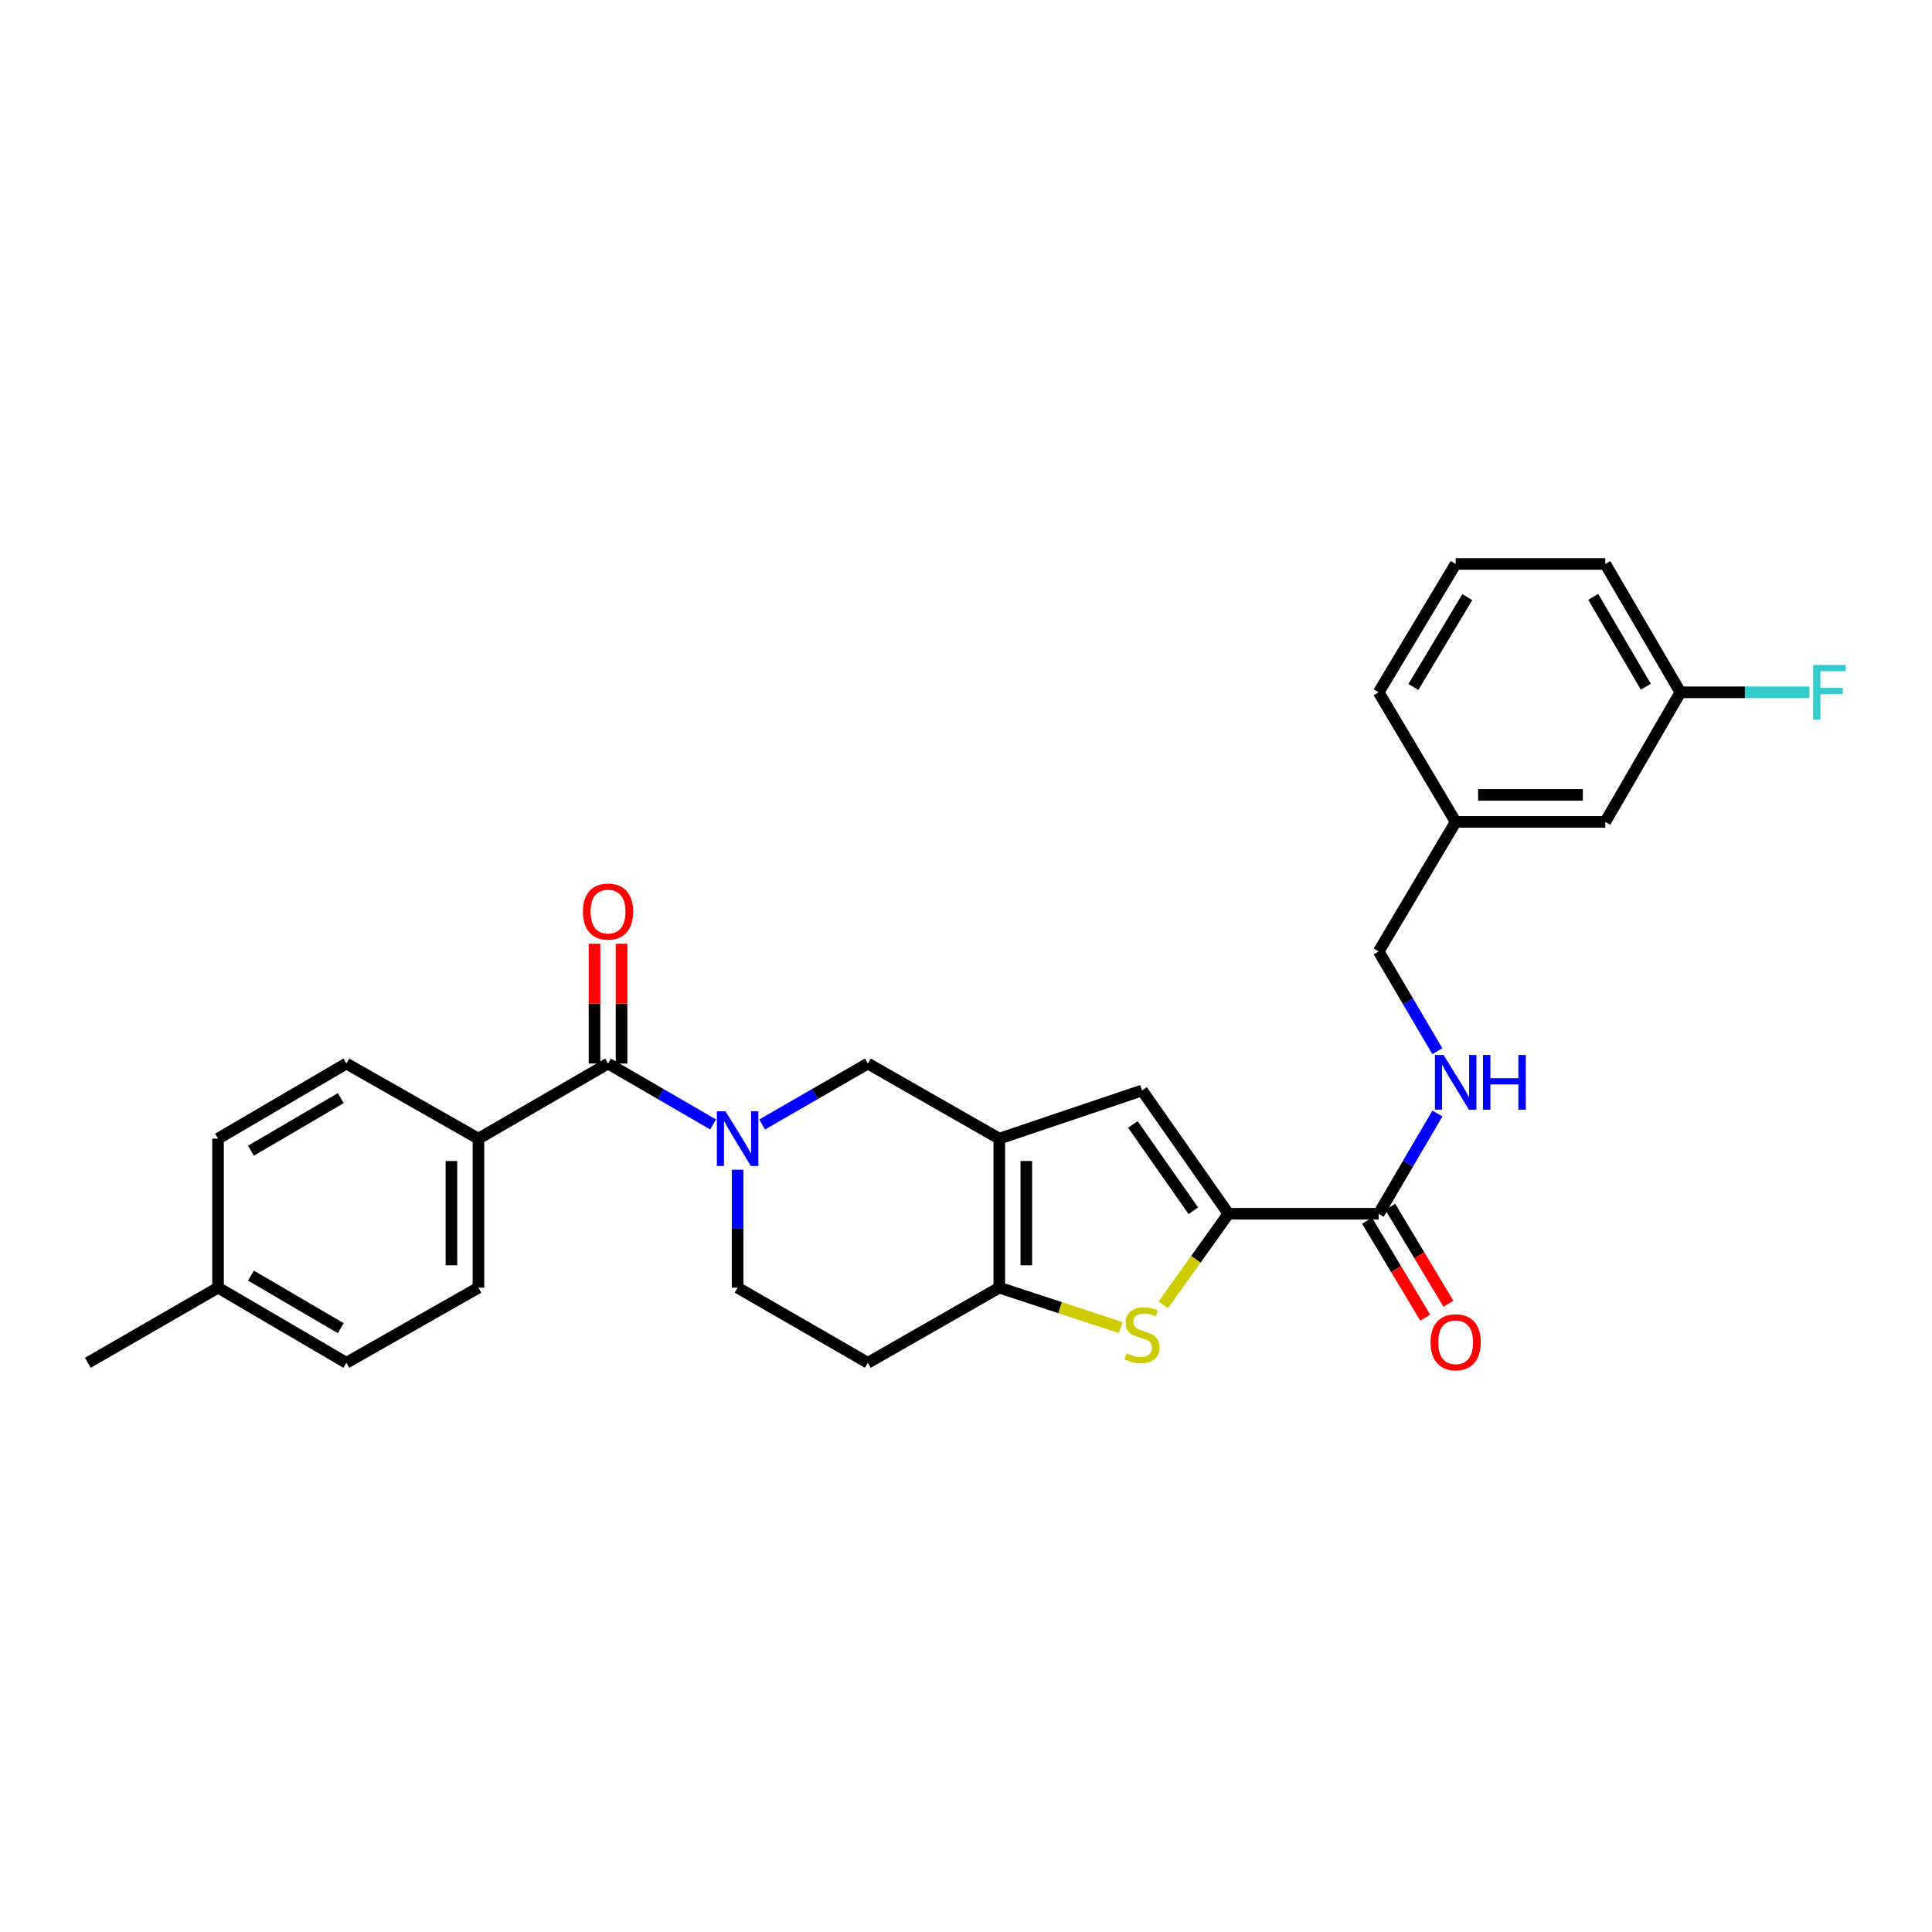 <?xml version='1.0' encoding='iso-8859-1'?>
<svg version='1.1' baseProfile='full'
              xmlns='http://www.w3.org/2000/svg'
                      xmlns:rdkit='http://www.rdkit.org/xml'
                      xmlns:xlink='http://www.w3.org/1999/xlink'
                  xml:space='preserve'
width='1000px' height='1000px' viewBox='0 0 1000 1000'>
<!-- END OF HEADER -->
<rect style='opacity:1.0;fill:#FFFFFF;stroke:none' width='1000' height='1000' x='0' y='0'> </rect>
<path class='bond-3' d='M 517.227,589.363 L 517.227,666.49' style='fill:none;fill-rule:evenodd;stroke:#000000;stroke-width:6px;stroke-linecap:butt;stroke-linejoin:miter;stroke-opacity:1' />
<path class='bond-3' d='M 531.216,600.932 L 531.216,654.921' style='fill:none;fill-rule:evenodd;stroke:#000000;stroke-width:6px;stroke-linecap:butt;stroke-linejoin:miter;stroke-opacity:1' />
<path class='bond-4' d='M 517.227,589.363 L 591.121,564.423' style='fill:none;fill-rule:evenodd;stroke:#000000;stroke-width:6px;stroke-linecap:butt;stroke-linejoin:miter;stroke-opacity:1' />
<path class='bond-7' d='M 517.227,589.363 L 449.2,550.488' style='fill:none;fill-rule:evenodd;stroke:#000000;stroke-width:6px;stroke-linecap:butt;stroke-linejoin:miter;stroke-opacity:1' />
<path class='bond-0' d='M 394.473,582.047 L 421.837,566.268' style='fill:none;fill-rule:evenodd;stroke:#0000FF;stroke-width:6px;stroke-linecap:butt;stroke-linejoin:miter;stroke-opacity:1' />
<path class='bond-0' d='M 421.837,566.268 L 449.2,550.488' style='fill:none;fill-rule:evenodd;stroke:#000000;stroke-width:6px;stroke-linecap:butt;stroke-linejoin:miter;stroke-opacity:1' />
<path class='bond-5' d='M 369.109,582.014 L 341.913,566.251' style='fill:none;fill-rule:evenodd;stroke:#0000FF;stroke-width:6px;stroke-linecap:butt;stroke-linejoin:miter;stroke-opacity:1' />
<path class='bond-5' d='M 341.913,566.251 L 314.717,550.488' style='fill:none;fill-rule:evenodd;stroke:#000000;stroke-width:6px;stroke-linecap:butt;stroke-linejoin:miter;stroke-opacity:1' />
<path class='bond-10' d='M 381.787,605.451 L 381.787,635.97' style='fill:none;fill-rule:evenodd;stroke:#0000FF;stroke-width:6px;stroke-linecap:butt;stroke-linejoin:miter;stroke-opacity:1' />
<path class='bond-10' d='M 381.787,635.97 L 381.787,666.49' style='fill:none;fill-rule:evenodd;stroke:#000000;stroke-width:6px;stroke-linecap:butt;stroke-linejoin:miter;stroke-opacity:1' />
<path class='bond-1' d='M 635.825,628.237 L 591.121,564.423' style='fill:none;fill-rule:evenodd;stroke:#000000;stroke-width:6px;stroke-linecap:butt;stroke-linejoin:miter;stroke-opacity:1' />
<path class='bond-1' d='M 617.662,626.691 L 586.369,582.021' style='fill:none;fill-rule:evenodd;stroke:#000000;stroke-width:6px;stroke-linecap:butt;stroke-linejoin:miter;stroke-opacity:1' />
<path class='bond-6' d='M 635.825,628.237 L 713.589,628.237' style='fill:none;fill-rule:evenodd;stroke:#000000;stroke-width:6px;stroke-linecap:butt;stroke-linejoin:miter;stroke-opacity:1' />
<path class='bond-28' d='M 635.825,628.237 L 618.974,651.817' style='fill:none;fill-rule:evenodd;stroke:#000000;stroke-width:6px;stroke-linecap:butt;stroke-linejoin:miter;stroke-opacity:1' />
<path class='bond-28' d='M 618.974,651.817 L 602.123,675.397' style='fill:none;fill-rule:evenodd;stroke:#CCCC00;stroke-width:6px;stroke-linecap:butt;stroke-linejoin:miter;stroke-opacity:1' />
<path class='bond-2' d='M 580.097,687.167 L 548.662,676.828' style='fill:none;fill-rule:evenodd;stroke:#CCCC00;stroke-width:6px;stroke-linecap:butt;stroke-linejoin:miter;stroke-opacity:1' />
<path class='bond-2' d='M 548.662,676.828 L 517.227,666.49' style='fill:none;fill-rule:evenodd;stroke:#000000;stroke-width:6px;stroke-linecap:butt;stroke-linejoin:miter;stroke-opacity:1' />
<path class='bond-8' d='M 517.227,666.49 L 449.2,705.38' style='fill:none;fill-rule:evenodd;stroke:#000000;stroke-width:6px;stroke-linecap:butt;stroke-linejoin:miter;stroke-opacity:1' />
<path class='bond-11' d='M 314.717,550.488 L 247.646,589.363' style='fill:none;fill-rule:evenodd;stroke:#000000;stroke-width:6px;stroke-linecap:butt;stroke-linejoin:miter;stroke-opacity:1' />
<path class='bond-12' d='M 321.711,550.488 L 321.711,519.484' style='fill:none;fill-rule:evenodd;stroke:#000000;stroke-width:6px;stroke-linecap:butt;stroke-linejoin:miter;stroke-opacity:1' />
<path class='bond-12' d='M 321.711,519.484 L 321.711,488.48' style='fill:none;fill-rule:evenodd;stroke:#FF0000;stroke-width:6px;stroke-linecap:butt;stroke-linejoin:miter;stroke-opacity:1' />
<path class='bond-12' d='M 307.722,550.488 L 307.722,519.484' style='fill:none;fill-rule:evenodd;stroke:#000000;stroke-width:6px;stroke-linecap:butt;stroke-linejoin:miter;stroke-opacity:1' />
<path class='bond-12' d='M 307.722,519.484 L 307.722,488.48' style='fill:none;fill-rule:evenodd;stroke:#FF0000;stroke-width:6px;stroke-linecap:butt;stroke-linejoin:miter;stroke-opacity:1' />
<path class='bond-9' d='M 713.589,628.237 L 728.794,602.289' style='fill:none;fill-rule:evenodd;stroke:#000000;stroke-width:6px;stroke-linecap:butt;stroke-linejoin:miter;stroke-opacity:1' />
<path class='bond-9' d='M 728.794,602.289 L 743.999,576.342' style='fill:none;fill-rule:evenodd;stroke:#0000FF;stroke-width:6px;stroke-linecap:butt;stroke-linejoin:miter;stroke-opacity:1' />
<path class='bond-13' d='M 707.591,631.836 L 722.646,656.928' style='fill:none;fill-rule:evenodd;stroke:#000000;stroke-width:6px;stroke-linecap:butt;stroke-linejoin:miter;stroke-opacity:1' />
<path class='bond-13' d='M 722.646,656.928 L 737.7,682.02' style='fill:none;fill-rule:evenodd;stroke:#FF0000;stroke-width:6px;stroke-linecap:butt;stroke-linejoin:miter;stroke-opacity:1' />
<path class='bond-13' d='M 719.587,624.639 L 734.641,649.731' style='fill:none;fill-rule:evenodd;stroke:#000000;stroke-width:6px;stroke-linecap:butt;stroke-linejoin:miter;stroke-opacity:1' />
<path class='bond-13' d='M 734.641,649.731 L 749.696,674.823' style='fill:none;fill-rule:evenodd;stroke:#FF0000;stroke-width:6px;stroke-linecap:butt;stroke-linejoin:miter;stroke-opacity:1' />
<path class='bond-29' d='M 449.2,705.38 L 381.787,666.49' style='fill:none;fill-rule:evenodd;stroke:#000000;stroke-width:6px;stroke-linecap:butt;stroke-linejoin:miter;stroke-opacity:1' />
<path class='bond-16' d='M 743.962,544.086 L 728.776,518.279' style='fill:none;fill-rule:evenodd;stroke:#0000FF;stroke-width:6px;stroke-linecap:butt;stroke-linejoin:miter;stroke-opacity:1' />
<path class='bond-16' d='M 728.776,518.279 L 713.589,492.471' style='fill:none;fill-rule:evenodd;stroke:#000000;stroke-width:6px;stroke-linecap:butt;stroke-linejoin:miter;stroke-opacity:1' />
<path class='bond-14' d='M 247.646,589.363 L 247.646,666.49' style='fill:none;fill-rule:evenodd;stroke:#000000;stroke-width:6px;stroke-linecap:butt;stroke-linejoin:miter;stroke-opacity:1' />
<path class='bond-14' d='M 233.657,600.932 L 233.657,654.921' style='fill:none;fill-rule:evenodd;stroke:#000000;stroke-width:6px;stroke-linecap:butt;stroke-linejoin:miter;stroke-opacity:1' />
<path class='bond-15' d='M 247.646,589.363 L 179.277,550.488' style='fill:none;fill-rule:evenodd;stroke:#000000;stroke-width:6px;stroke-linecap:butt;stroke-linejoin:miter;stroke-opacity:1' />
<path class='bond-21' d='M 247.646,666.49 L 179.277,705.38' style='fill:none;fill-rule:evenodd;stroke:#000000;stroke-width:6px;stroke-linecap:butt;stroke-linejoin:miter;stroke-opacity:1' />
<path class='bond-20' d='M 179.277,550.488 L 112.859,589.363' style='fill:none;fill-rule:evenodd;stroke:#000000;stroke-width:6px;stroke-linecap:butt;stroke-linejoin:miter;stroke-opacity:1' />
<path class='bond-20' d='M 176.381,568.392 L 129.889,595.605' style='fill:none;fill-rule:evenodd;stroke:#000000;stroke-width:6px;stroke-linecap:butt;stroke-linejoin:miter;stroke-opacity:1' />
<path class='bond-19' d='M 713.589,492.471 L 753.451,425.416' style='fill:none;fill-rule:evenodd;stroke:#000000;stroke-width:6px;stroke-linecap:butt;stroke-linejoin:miter;stroke-opacity:1' />
<path class='bond-17' d='M 830.889,425.416 L 753.451,425.416' style='fill:none;fill-rule:evenodd;stroke:#000000;stroke-width:6px;stroke-linecap:butt;stroke-linejoin:miter;stroke-opacity:1' />
<path class='bond-17' d='M 819.274,411.427 L 765.067,411.427' style='fill:none;fill-rule:evenodd;stroke:#000000;stroke-width:6px;stroke-linecap:butt;stroke-linejoin:miter;stroke-opacity:1' />
<path class='bond-18' d='M 830.889,425.416 L 869.78,358.338' style='fill:none;fill-rule:evenodd;stroke:#000000;stroke-width:6px;stroke-linecap:butt;stroke-linejoin:miter;stroke-opacity:1' />
<path class='bond-23' d='M 869.78,358.338 L 903.162,358.338' style='fill:none;fill-rule:evenodd;stroke:#000000;stroke-width:6px;stroke-linecap:butt;stroke-linejoin:miter;stroke-opacity:1' />
<path class='bond-23' d='M 903.162,358.338 L 936.544,358.338' style='fill:none;fill-rule:evenodd;stroke:#33CCCC;stroke-width:6px;stroke-linecap:butt;stroke-linejoin:miter;stroke-opacity:1' />
<path class='bond-31' d='M 869.78,358.338 L 830.889,291.904' style='fill:none;fill-rule:evenodd;stroke:#000000;stroke-width:6px;stroke-linecap:butt;stroke-linejoin:miter;stroke-opacity:1' />
<path class='bond-31' d='M 851.873,355.44 L 824.65,308.937' style='fill:none;fill-rule:evenodd;stroke:#000000;stroke-width:6px;stroke-linecap:butt;stroke-linejoin:miter;stroke-opacity:1' />
<path class='bond-26' d='M 753.451,425.416 L 713.589,358.338' style='fill:none;fill-rule:evenodd;stroke:#000000;stroke-width:6px;stroke-linecap:butt;stroke-linejoin:miter;stroke-opacity:1' />
<path class='bond-22' d='M 112.859,589.363 L 112.859,666.49' style='fill:none;fill-rule:evenodd;stroke:#000000;stroke-width:6px;stroke-linecap:butt;stroke-linejoin:miter;stroke-opacity:1' />
<path class='bond-30' d='M 179.277,705.38 L 112.859,666.49' style='fill:none;fill-rule:evenodd;stroke:#000000;stroke-width:6px;stroke-linecap:butt;stroke-linejoin:miter;stroke-opacity:1' />
<path class='bond-30' d='M 176.383,687.475 L 129.891,660.252' style='fill:none;fill-rule:evenodd;stroke:#000000;stroke-width:6px;stroke-linecap:butt;stroke-linejoin:miter;stroke-opacity:1' />
<path class='bond-27' d='M 112.859,666.49 L 45.455,705.38' style='fill:none;fill-rule:evenodd;stroke:#000000;stroke-width:6px;stroke-linecap:butt;stroke-linejoin:miter;stroke-opacity:1' />
<path class='bond-24' d='M 753.451,291.904 L 713.589,358.338' style='fill:none;fill-rule:evenodd;stroke:#000000;stroke-width:6px;stroke-linecap:butt;stroke-linejoin:miter;stroke-opacity:1' />
<path class='bond-24' d='M 759.467,309.067 L 731.564,355.57' style='fill:none;fill-rule:evenodd;stroke:#000000;stroke-width:6px;stroke-linecap:butt;stroke-linejoin:miter;stroke-opacity:1' />
<path class='bond-25' d='M 753.451,291.904 L 830.889,291.904' style='fill:none;fill-rule:evenodd;stroke:#000000;stroke-width:6px;stroke-linecap:butt;stroke-linejoin:miter;stroke-opacity:1' />
<path  class='atom-1' d='M 375.527 575.203
L 384.807 590.203
Q 385.727 591.683, 387.207 594.363
Q 388.687 597.043, 388.767 597.203
L 388.767 575.203
L 392.527 575.203
L 392.527 603.523
L 388.647 603.523
L 378.687 587.123
Q 377.527 585.203, 376.287 583.003
Q 375.087 580.803, 374.727 580.123
L 374.727 603.523
L 371.047 603.523
L 371.047 575.203
L 375.527 575.203
' fill='#0000FF'/>
<path  class='atom-3' d='M 583.121 700.513
Q 583.441 700.633, 584.761 701.193
Q 586.081 701.753, 587.521 702.113
Q 589.001 702.433, 590.441 702.433
Q 593.121 702.433, 594.681 701.153
Q 596.241 699.833, 596.241 697.553
Q 596.241 695.993, 595.441 695.033
Q 594.681 694.073, 593.481 693.553
Q 592.281 693.033, 590.281 692.433
Q 587.761 691.673, 586.241 690.953
Q 584.761 690.233, 583.681 688.713
Q 582.641 687.193, 582.641 684.633
Q 582.641 681.073, 585.041 678.873
Q 587.481 676.673, 592.281 676.673
Q 595.561 676.673, 599.281 678.233
L 598.361 681.313
Q 594.961 679.913, 592.401 679.913
Q 589.641 679.913, 588.121 681.073
Q 586.601 682.193, 586.641 684.153
Q 586.641 685.673, 587.401 686.593
Q 588.201 687.513, 589.321 688.033
Q 590.481 688.553, 592.401 689.153
Q 594.961 689.953, 596.481 690.753
Q 598.001 691.553, 599.081 693.193
Q 600.201 694.793, 600.201 697.553
Q 600.201 701.473, 597.561 703.593
Q 594.961 705.673, 590.601 705.673
Q 588.081 705.673, 586.161 705.113
Q 584.281 704.593, 582.041 703.673
L 583.121 700.513
' fill='#CCCC00'/>
<path  class='atom-10' d='M 747.191 546.051
L 756.471 561.051
Q 757.391 562.531, 758.871 565.211
Q 760.351 567.891, 760.431 568.051
L 760.431 546.051
L 764.191 546.051
L 764.191 574.371
L 760.311 574.371
L 750.351 557.971
Q 749.191 556.051, 747.951 553.851
Q 746.751 551.651, 746.391 550.971
L 746.391 574.371
L 742.711 574.371
L 742.711 546.051
L 747.191 546.051
' fill='#0000FF'/>
<path  class='atom-10' d='M 767.591 546.051
L 771.431 546.051
L 771.431 558.091
L 785.911 558.091
L 785.911 546.051
L 789.751 546.051
L 789.751 574.371
L 785.911 574.371
L 785.911 561.291
L 771.431 561.291
L 771.431 574.371
L 767.591 574.371
L 767.591 546.051
' fill='#0000FF'/>
<path  class='atom-13' d='M 301.717 471.832
Q 301.717 465.032, 305.077 461.232
Q 308.437 457.432, 314.717 457.432
Q 320.997 457.432, 324.357 461.232
Q 327.717 465.032, 327.717 471.832
Q 327.717 478.712, 324.317 482.632
Q 320.917 486.512, 314.717 486.512
Q 308.477 486.512, 305.077 482.632
Q 301.717 478.752, 301.717 471.832
M 314.717 483.312
Q 319.037 483.312, 321.357 480.432
Q 323.717 477.512, 323.717 471.832
Q 323.717 466.272, 321.357 463.472
Q 319.037 460.632, 314.717 460.632
Q 310.397 460.632, 308.037 463.432
Q 305.717 466.232, 305.717 471.832
Q 305.717 477.552, 308.037 480.432
Q 310.397 483.312, 314.717 483.312
' fill='#FF0000'/>
<path  class='atom-14' d='M 740.451 694.758
Q 740.451 687.958, 743.811 684.158
Q 747.171 680.358, 753.451 680.358
Q 759.731 680.358, 763.091 684.158
Q 766.451 687.958, 766.451 694.758
Q 766.451 701.638, 763.051 705.558
Q 759.651 709.438, 753.451 709.438
Q 747.211 709.438, 743.811 705.558
Q 740.451 701.678, 740.451 694.758
M 753.451 706.238
Q 757.771 706.238, 760.091 703.358
Q 762.451 700.438, 762.451 694.758
Q 762.451 689.198, 760.091 686.398
Q 757.771 683.558, 753.451 683.558
Q 749.131 683.558, 746.771 686.358
Q 744.451 689.158, 744.451 694.758
Q 744.451 700.478, 746.771 703.358
Q 749.131 706.238, 753.451 706.238
' fill='#FF0000'/>
<path  class='atom-24' d='M 938.471 344.178
L 955.311 344.178
L 955.311 347.418
L 942.271 347.418
L 942.271 356.018
L 953.871 356.018
L 953.871 359.298
L 942.271 359.298
L 942.271 372.498
L 938.471 372.498
L 938.471 344.178
' fill='#33CCCC'/>
</svg>
